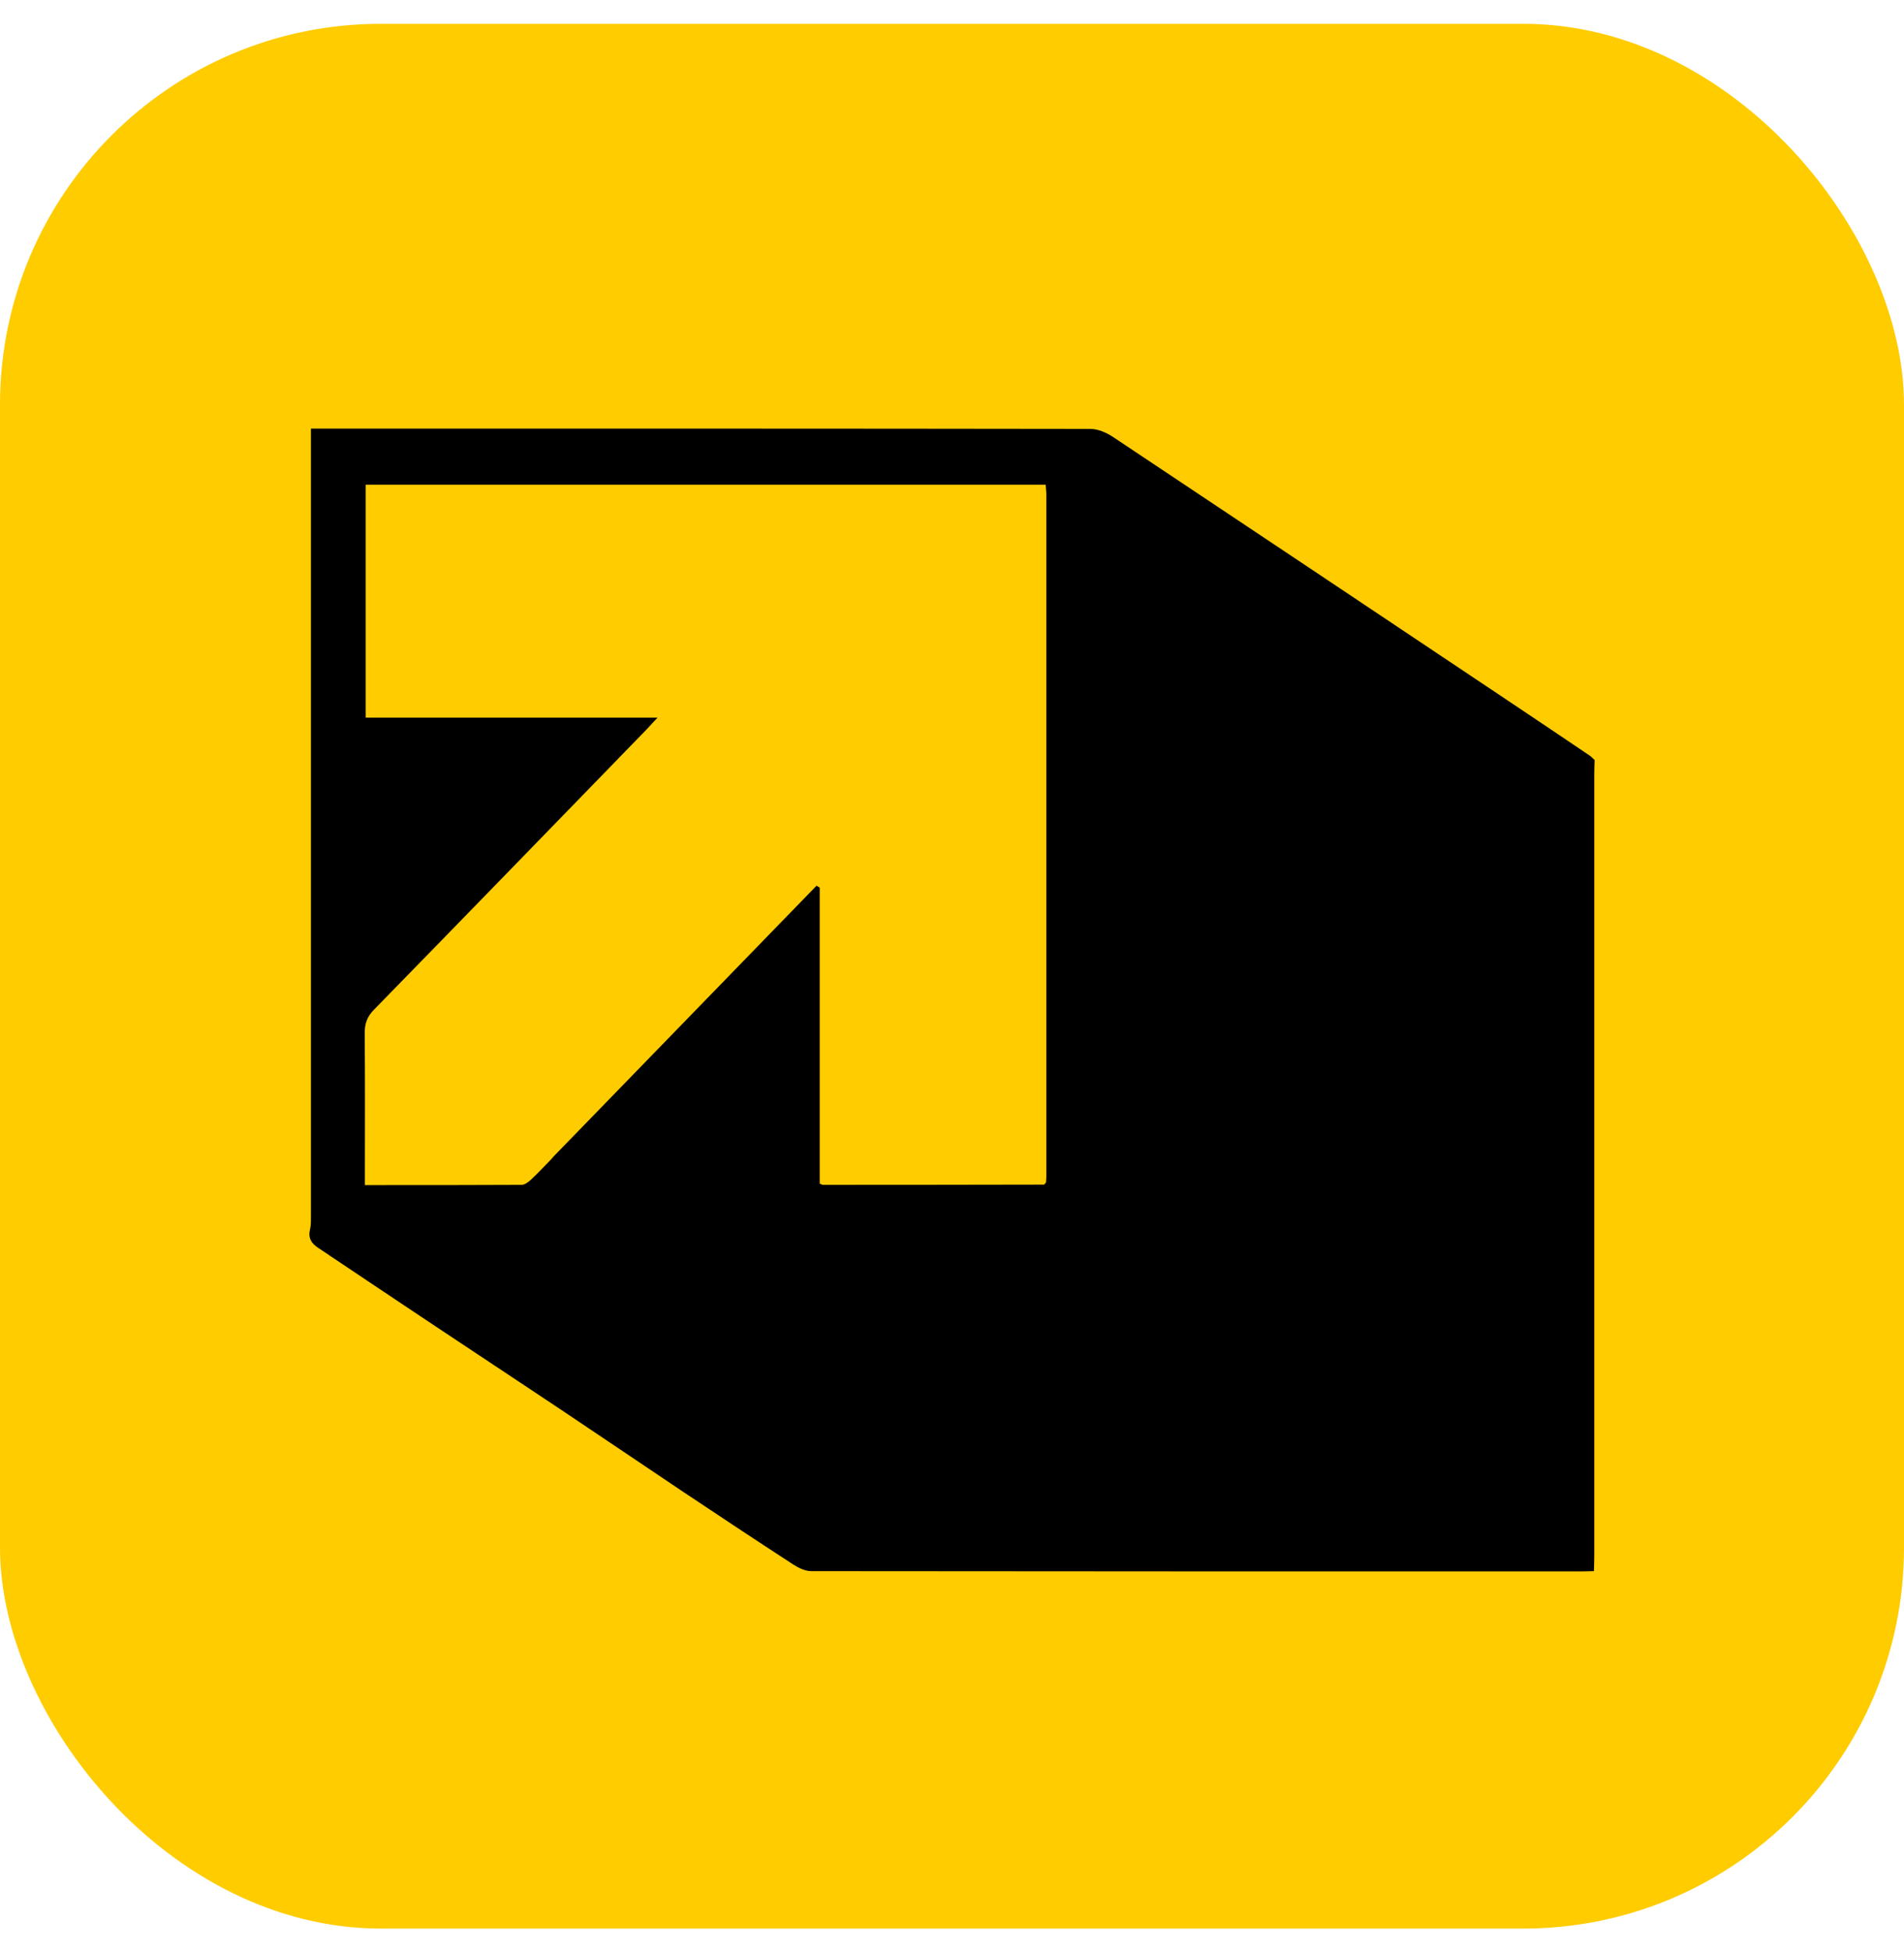 <svg width="40" height="41" viewBox="0 0 40 41" fill="none" xmlns="http://www.w3.org/2000/svg">
<g id="Frame 1000002955">
<rect y="0.5" width="40" height="40" rx="8" fill="#FFCC00"/>
<path id="Vector" d="M33.483 32.994C33.38 32.996 33.276 33 33.171 33C27.795 33 22.419 33 17.044 32.994C16.916 32.994 16.776 32.927 16.664 32.854C15.886 32.348 15.113 31.837 14.341 31.321C13.491 30.752 12.645 30.178 11.795 29.61C10.911 29.019 10.023 28.435 9.139 27.846C8.319 27.301 7.501 26.751 6.683 26.204C6.542 26.111 6.469 25.999 6.513 25.817C6.537 25.715 6.532 25.605 6.532 25.499C6.532 20.117 6.532 14.736 6.532 9.354V9C6.633 9 6.718 9 6.802 9C12.171 9 17.538 8.999 22.907 9.007C23.067 9.007 23.245 9.085 23.383 9.176C26.139 11.01 28.89 12.85 31.643 14.689C32.228 15.08 32.812 15.472 33.395 15.866C33.433 15.892 33.465 15.928 33.5 15.96C33.497 16.067 33.493 16.173 33.493 16.279C33.493 21.737 33.493 27.194 33.493 32.652C33.493 32.767 33.489 32.882 33.486 32.996L33.483 32.994ZM21.938 24.875C21.951 24.861 21.962 24.848 21.975 24.833C21.977 24.792 21.982 24.751 21.982 24.71C21.982 19.937 21.982 15.163 21.982 10.388C21.982 10.324 21.973 10.259 21.968 10.179H7.683V15.07H13.814C13.715 15.178 13.651 15.248 13.586 15.316C11.678 17.279 9.771 19.244 7.857 21.203C7.714 21.349 7.66 21.495 7.662 21.7C7.671 22.67 7.666 23.639 7.666 24.61C7.666 24.697 7.666 24.785 7.666 24.887C8.785 24.887 9.871 24.888 10.957 24.882C11.023 24.882 11.101 24.824 11.155 24.773C11.301 24.638 11.437 24.49 11.575 24.349C11.597 24.326 11.618 24.302 11.639 24.277C13.478 22.384 15.317 20.492 17.155 18.599C17.177 18.613 17.198 18.626 17.221 18.641V24.856C17.26 24.872 17.274 24.882 17.289 24.882C18.838 24.882 20.388 24.88 21.936 24.877L21.938 24.875Z" fill="black"/>
</g>
</svg>
